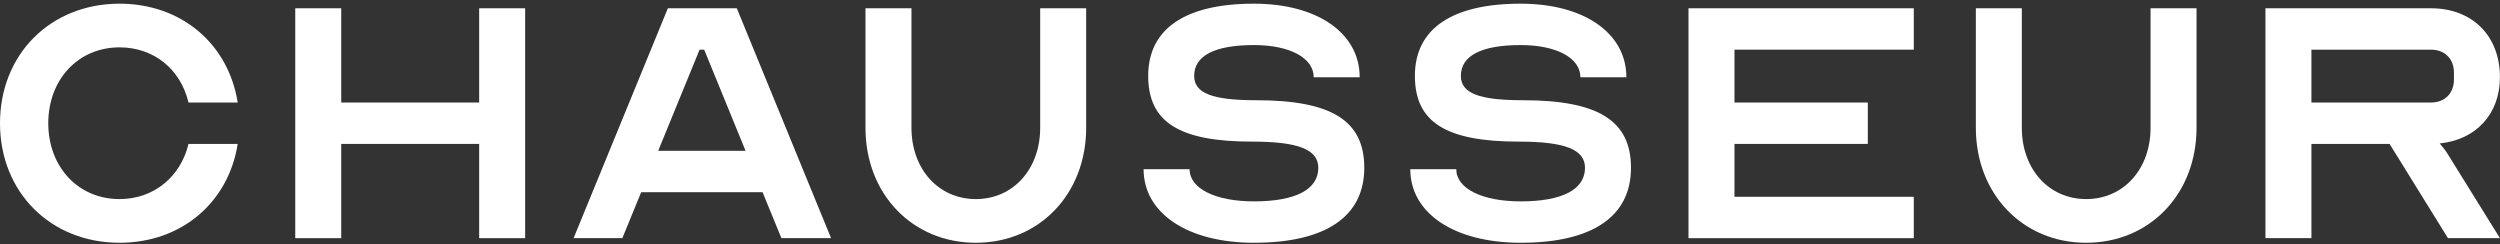 <svg width="174" height="17" viewBox="0 0 174 17" fill="none" xmlns="http://www.w3.org/2000/svg">
<rect x="0" y="0" width="174" height="17" fill="#333333" stroke="none"/>
<path d="M8.32 13.856C10.72 13.856 12.576 12.288 13.12 10.016H16.544C15.904 14.08 12.64 16.896 8.32 16.896C3.52 16.896 0 13.376 0 8.576C0 3.776 3.52 0.256 8.32 0.256C12.64 0.256 15.904 3.072 16.544 7.136H13.12C12.576 4.832 10.72 3.296 8.32 3.296C5.44 3.296 3.36 5.536 3.36 8.576C3.36 11.616 5.44 13.856 8.32 13.856Z" fill="white"/>
<path d="M23.75 0.576V7.136H33.35V0.576H36.55V16.576H33.35V10.016H23.75V16.576H20.55V0.576H23.75Z" fill="white"/>
<path d="M43.315 16.576H39.922L46.483 0.576H51.282L57.843 16.576H54.386L53.075 13.376H44.627L43.315 16.576ZM45.81 10.496H51.891L49.011 3.456H48.691L45.81 10.496Z" fill="white"/>
<path d="M67.918 13.856C70.51 13.856 72.397 11.776 72.397 8.896V0.576H75.597V8.896C75.597 13.504 72.334 16.896 67.918 16.896C63.502 16.896 60.237 13.504 60.237 8.896V0.576H63.438V8.896C63.438 11.776 65.326 13.856 67.918 13.856Z" fill="white"/>
<path d="M87.274 14.016C90.186 14.016 91.754 13.184 91.754 11.68C91.754 10.4 90.346 9.856 87.146 9.856C82.09 9.856 79.914 8.512 79.914 5.28C79.914 2.016 82.474 0.256 87.274 0.256C91.69 0.256 94.634 2.304 94.634 5.376H91.434C91.434 4.032 89.77 3.136 87.274 3.136C84.554 3.136 83.114 3.872 83.114 5.28C83.114 6.496 84.394 6.976 87.434 6.976C92.714 6.976 94.954 8.416 94.954 11.68C94.954 15.072 92.266 16.896 87.274 16.896C82.666 16.896 79.594 14.848 79.594 11.776H82.794C82.794 13.12 84.586 14.016 87.274 14.016Z" fill="white"/>
<path d="M105.836 14.016C108.748 14.016 110.316 13.184 110.316 11.68C110.316 10.4 108.908 9.856 105.708 9.856C100.652 9.856 98.476 8.512 98.476 5.28C98.476 2.016 101.036 0.256 105.836 0.256C110.252 0.256 113.196 2.304 113.196 5.376H109.996C109.996 4.032 108.332 3.136 105.836 3.136C103.116 3.136 101.676 3.872 101.676 5.28C101.676 6.496 102.956 6.976 105.996 6.976C111.276 6.976 113.516 8.416 113.516 11.68C113.516 15.072 110.828 16.896 105.836 16.896C101.228 16.896 98.156 14.848 98.156 11.776H101.356C101.356 13.12 103.148 14.016 105.836 14.016Z" fill="white"/>
<path d="M133.199 3.456H120.719V7.136H129.999V10.016H120.719V13.696H133.199V16.576H117.519V0.576H133.199V3.456Z" fill="white"/>
<path d="M145.199 13.856C147.791 13.856 149.679 11.776 149.679 8.896V0.576H152.879V8.896C152.879 13.504 149.615 16.896 145.199 16.896C140.783 16.896 137.519 13.504 137.519 8.896V0.576H140.719V8.896C140.719 11.776 142.607 13.856 145.199 13.856Z" fill="white"/>
<path d="M157.675 16.576V0.576H169.195C172.075 0.576 173.995 2.496 173.995 5.376C173.995 7.936 172.331 9.728 169.803 9.984C170.027 10.24 170.251 10.528 170.379 10.752L173.995 16.576H170.379L166.315 10.016H160.875V16.576H157.675ZM160.875 7.136H169.195C170.155 7.136 170.795 6.496 170.795 5.536V5.056C170.795 4.096 170.155 3.456 169.195 3.456H160.875V7.136Z" fill="white"/>
</svg>
